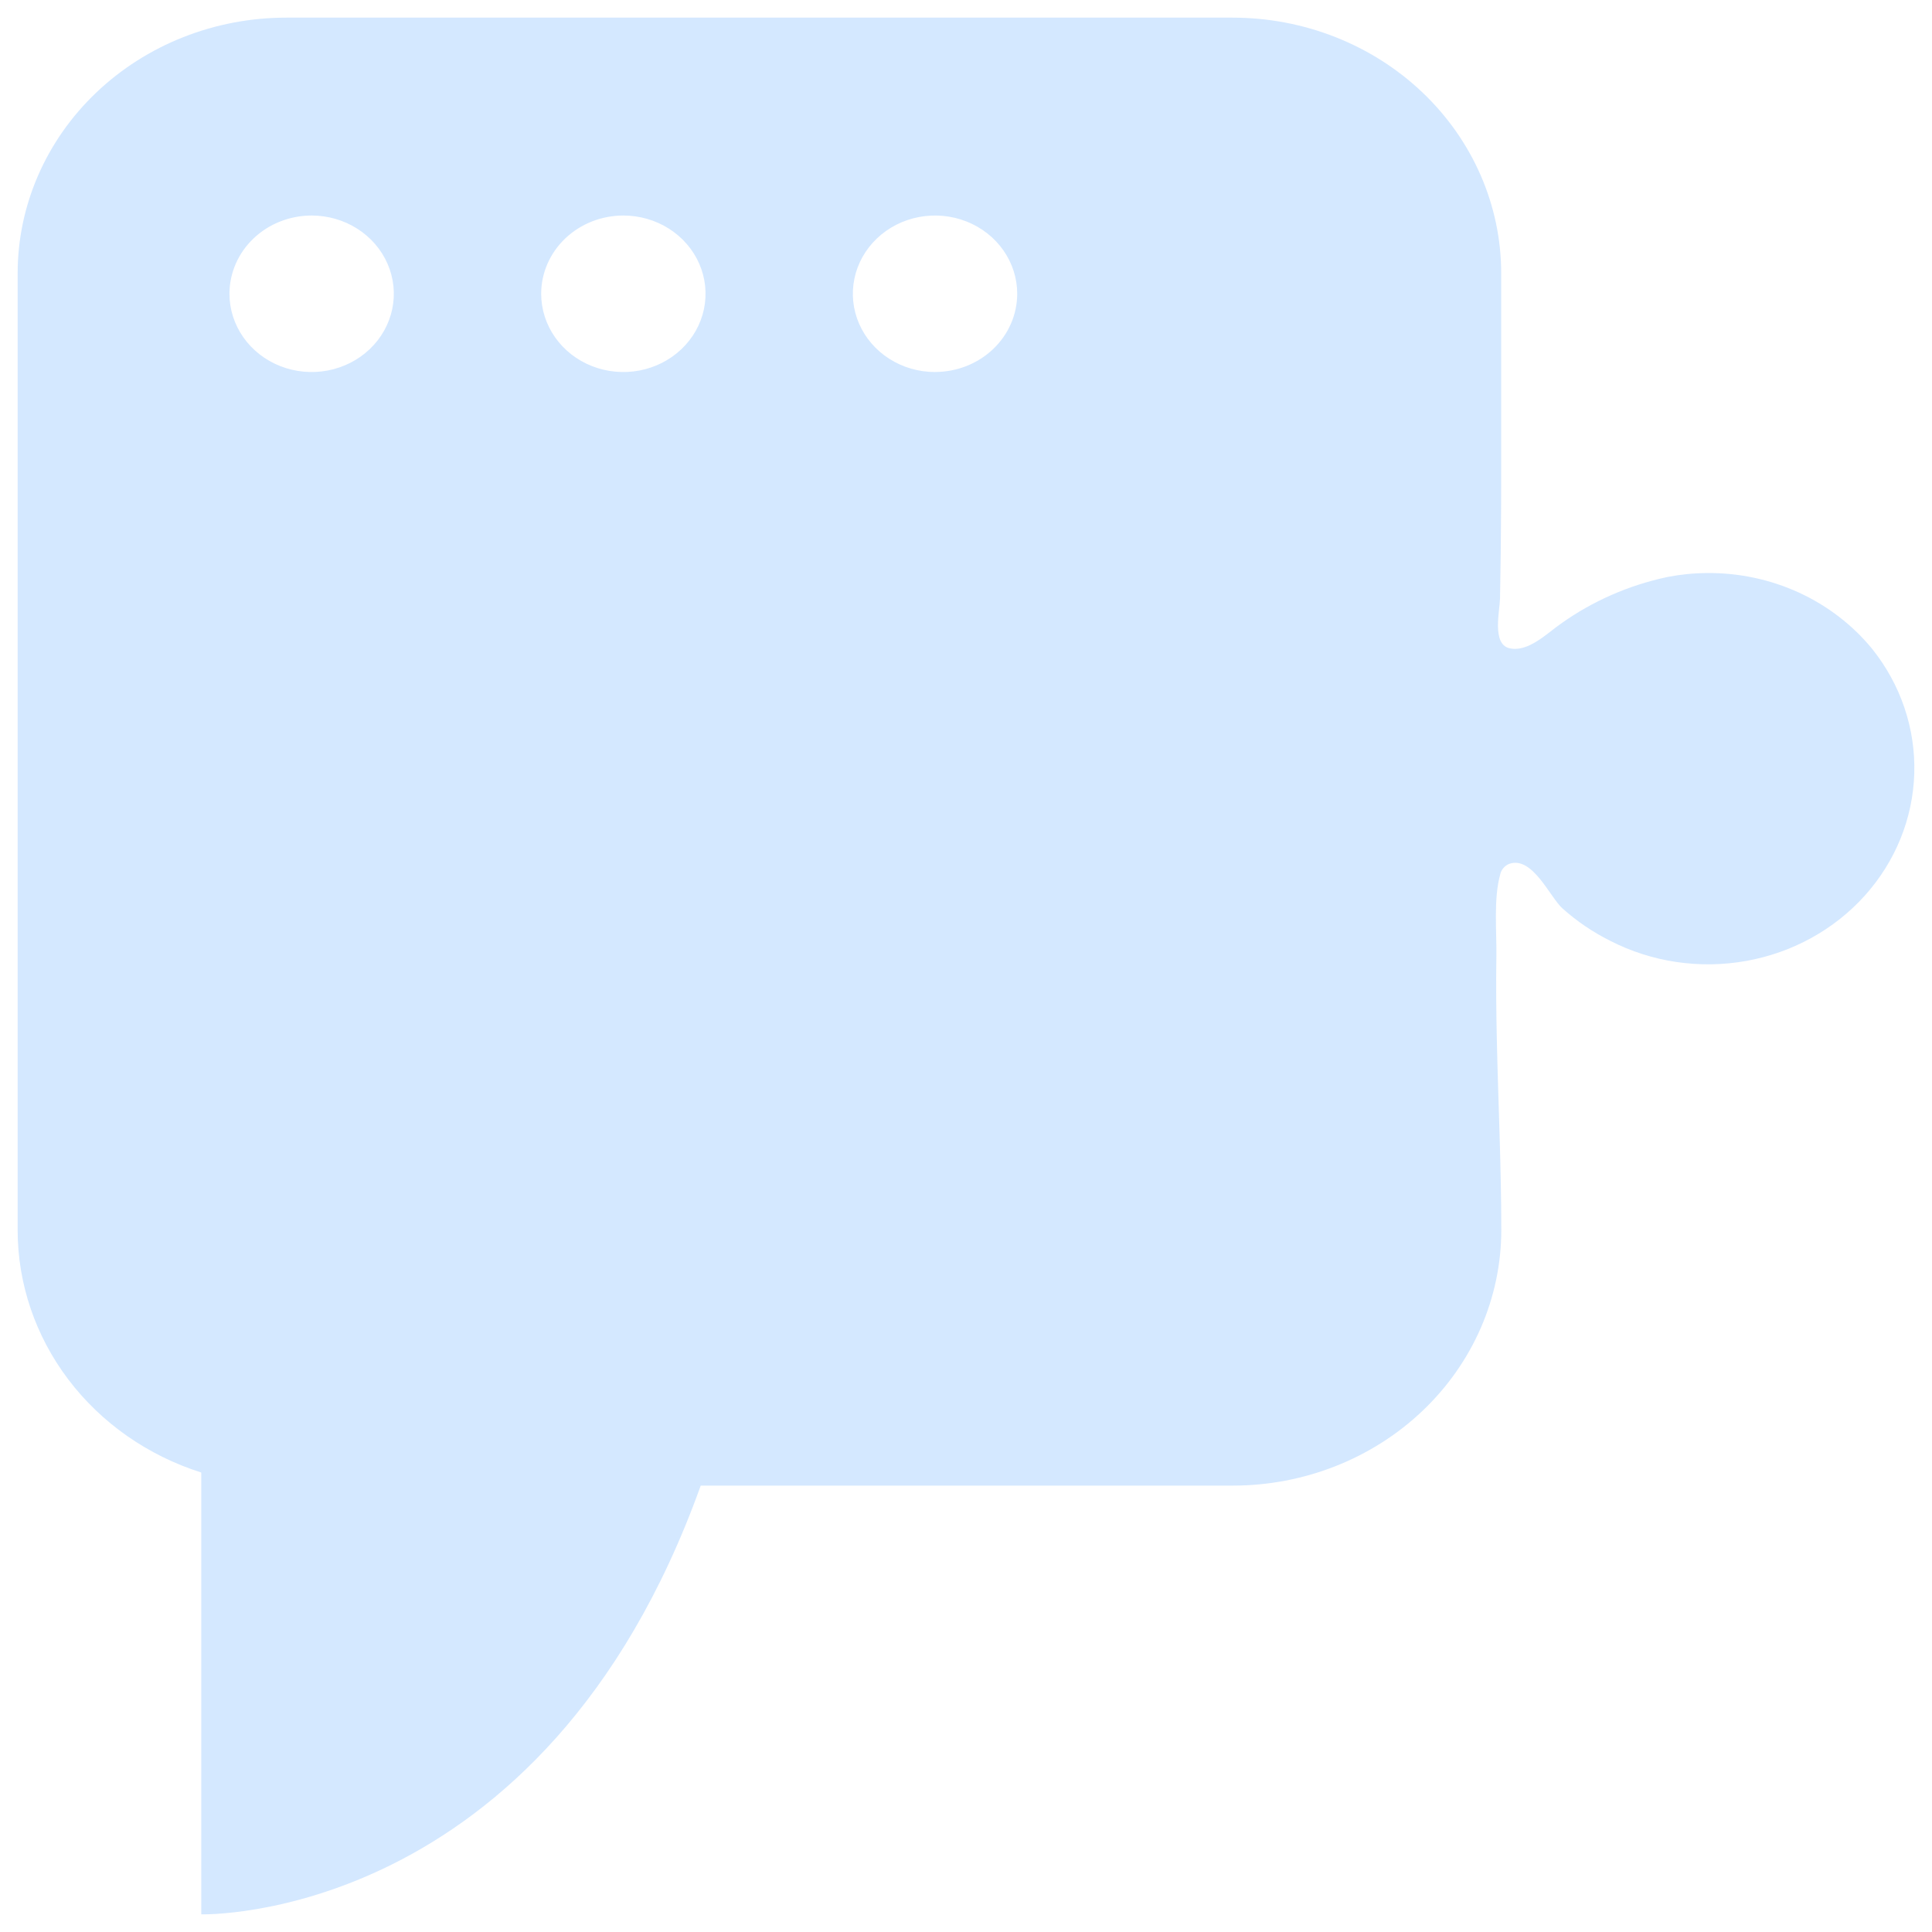 <svg width="438" height="438" viewBox="0 0 438 438" fill="none" xmlns="http://www.w3.org/2000/svg">
<g filter="url(#filter0_f_621_5)">
<path d="M386.934 129.913C383.934 129.936 380.942 130.237 378.003 130.811C369.265 132.671 361.041 136.277 353.876 141.389C350.802 143.507 346.377 148.042 342.104 146.933C338.214 145.913 340.008 138.462 340.066 135.723C340.136 132.264 340.182 128.793 340.229 125.323C340.307 118.493 340.341 111.663 340.334 104.832C340.334 95.334 340.334 85.828 340.334 76.315V61.967C340.334 46.593 333.92 31.849 322.503 20.978C311.087 10.107 295.603 4 279.457 4H64.865C48.721 4.003 33.24 10.111 21.826 20.982C10.412 31.853 4 46.595 4 61.967V278.878C4.004 291.038 8.027 302.89 15.498 312.752C22.97 322.615 33.511 329.989 45.628 333.829V433.996C45.628 433.996 123.203 436.214 158.857 336.8H279.457C295.599 336.806 311.082 330.708 322.502 319.846C333.922 308.984 340.345 294.248 340.357 278.878C340.357 264.464 339.658 250.049 339.344 235.713C339.204 229.426 339.146 223.139 339.239 216.864C339.332 211.054 338.564 203.847 340.112 198.225C340.225 197.705 340.467 197.218 340.817 196.806C341.168 196.393 341.617 196.066 342.127 195.852C347.413 193.967 351.349 203.348 354.19 205.909C357.446 208.838 361.109 211.327 365.078 213.304C374.483 218.124 385.338 219.732 395.837 217.861C406.335 215.991 415.845 210.755 422.785 203.023C429.724 195.292 433.675 185.532 433.981 175.366C434.286 165.199 430.928 155.24 424.464 147.144C420.026 141.712 414.329 137.33 407.819 134.341C401.309 131.352 394.161 129.837 386.934 129.913ZM141.321 48.861C145.006 48.861 148.608 49.902 151.672 51.851C154.736 53.8 157.124 56.571 158.534 59.813C159.944 63.054 160.313 66.621 159.594 70.063C158.875 73.504 157.101 76.665 154.495 79.146C151.89 81.627 148.57 83.317 144.956 84.001C141.342 84.686 137.596 84.335 134.191 82.992C130.787 81.649 127.877 79.375 125.83 76.458C123.783 73.54 122.69 70.111 122.69 66.602C122.69 61.897 124.653 57.384 128.147 54.057C131.641 50.73 136.38 48.861 141.321 48.861ZM70.652 48.861C74.337 48.861 77.939 49.902 81.003 51.851C84.067 53.8 86.454 56.571 87.865 59.813C89.275 63.054 89.644 66.621 88.925 70.063C88.206 73.504 86.431 76.665 83.826 79.146C81.22 81.627 77.901 83.317 74.287 84.001C70.673 84.686 66.927 84.335 63.522 82.992C60.118 81.649 57.208 79.375 55.161 76.458C53.114 73.54 52.021 70.111 52.021 66.602C52.021 61.897 53.984 57.384 57.478 54.057C60.972 50.73 65.711 48.861 70.652 48.861ZM211.979 84.342C208.294 84.342 204.692 83.302 201.628 81.352C198.564 79.403 196.176 76.632 194.766 73.391C193.356 70.149 192.987 66.582 193.706 63.141C194.425 59.699 196.199 56.538 198.805 54.057C201.41 51.576 204.73 49.887 208.344 49.202C211.958 48.518 215.704 48.869 219.108 50.212C222.513 51.554 225.422 53.828 227.47 56.746C229.517 59.663 230.61 63.093 230.61 66.602C230.606 71.305 228.642 75.814 225.149 79.139C221.655 82.464 216.918 84.331 211.979 84.331V84.342Z" fill="#007AFF" fill-opacity="0.17"/>
</g>
<defs>
<filter id="filter0_f_621_5" x="0" y="0" width="438" height="438" filterUnits="userSpaceOnUse" color-interpolation-filters="sRGB">
<feFlood flood-opacity="0" result="BackgroundImageFix"/>
<feBlend mode="normal" in="SourceGraphic" in2="BackgroundImageFix" result="shape"/>
<feGaussianBlur stdDeviation="2" result="effect1_foregroundBlur_621_5"/>
</filter>
</defs>
</svg>
